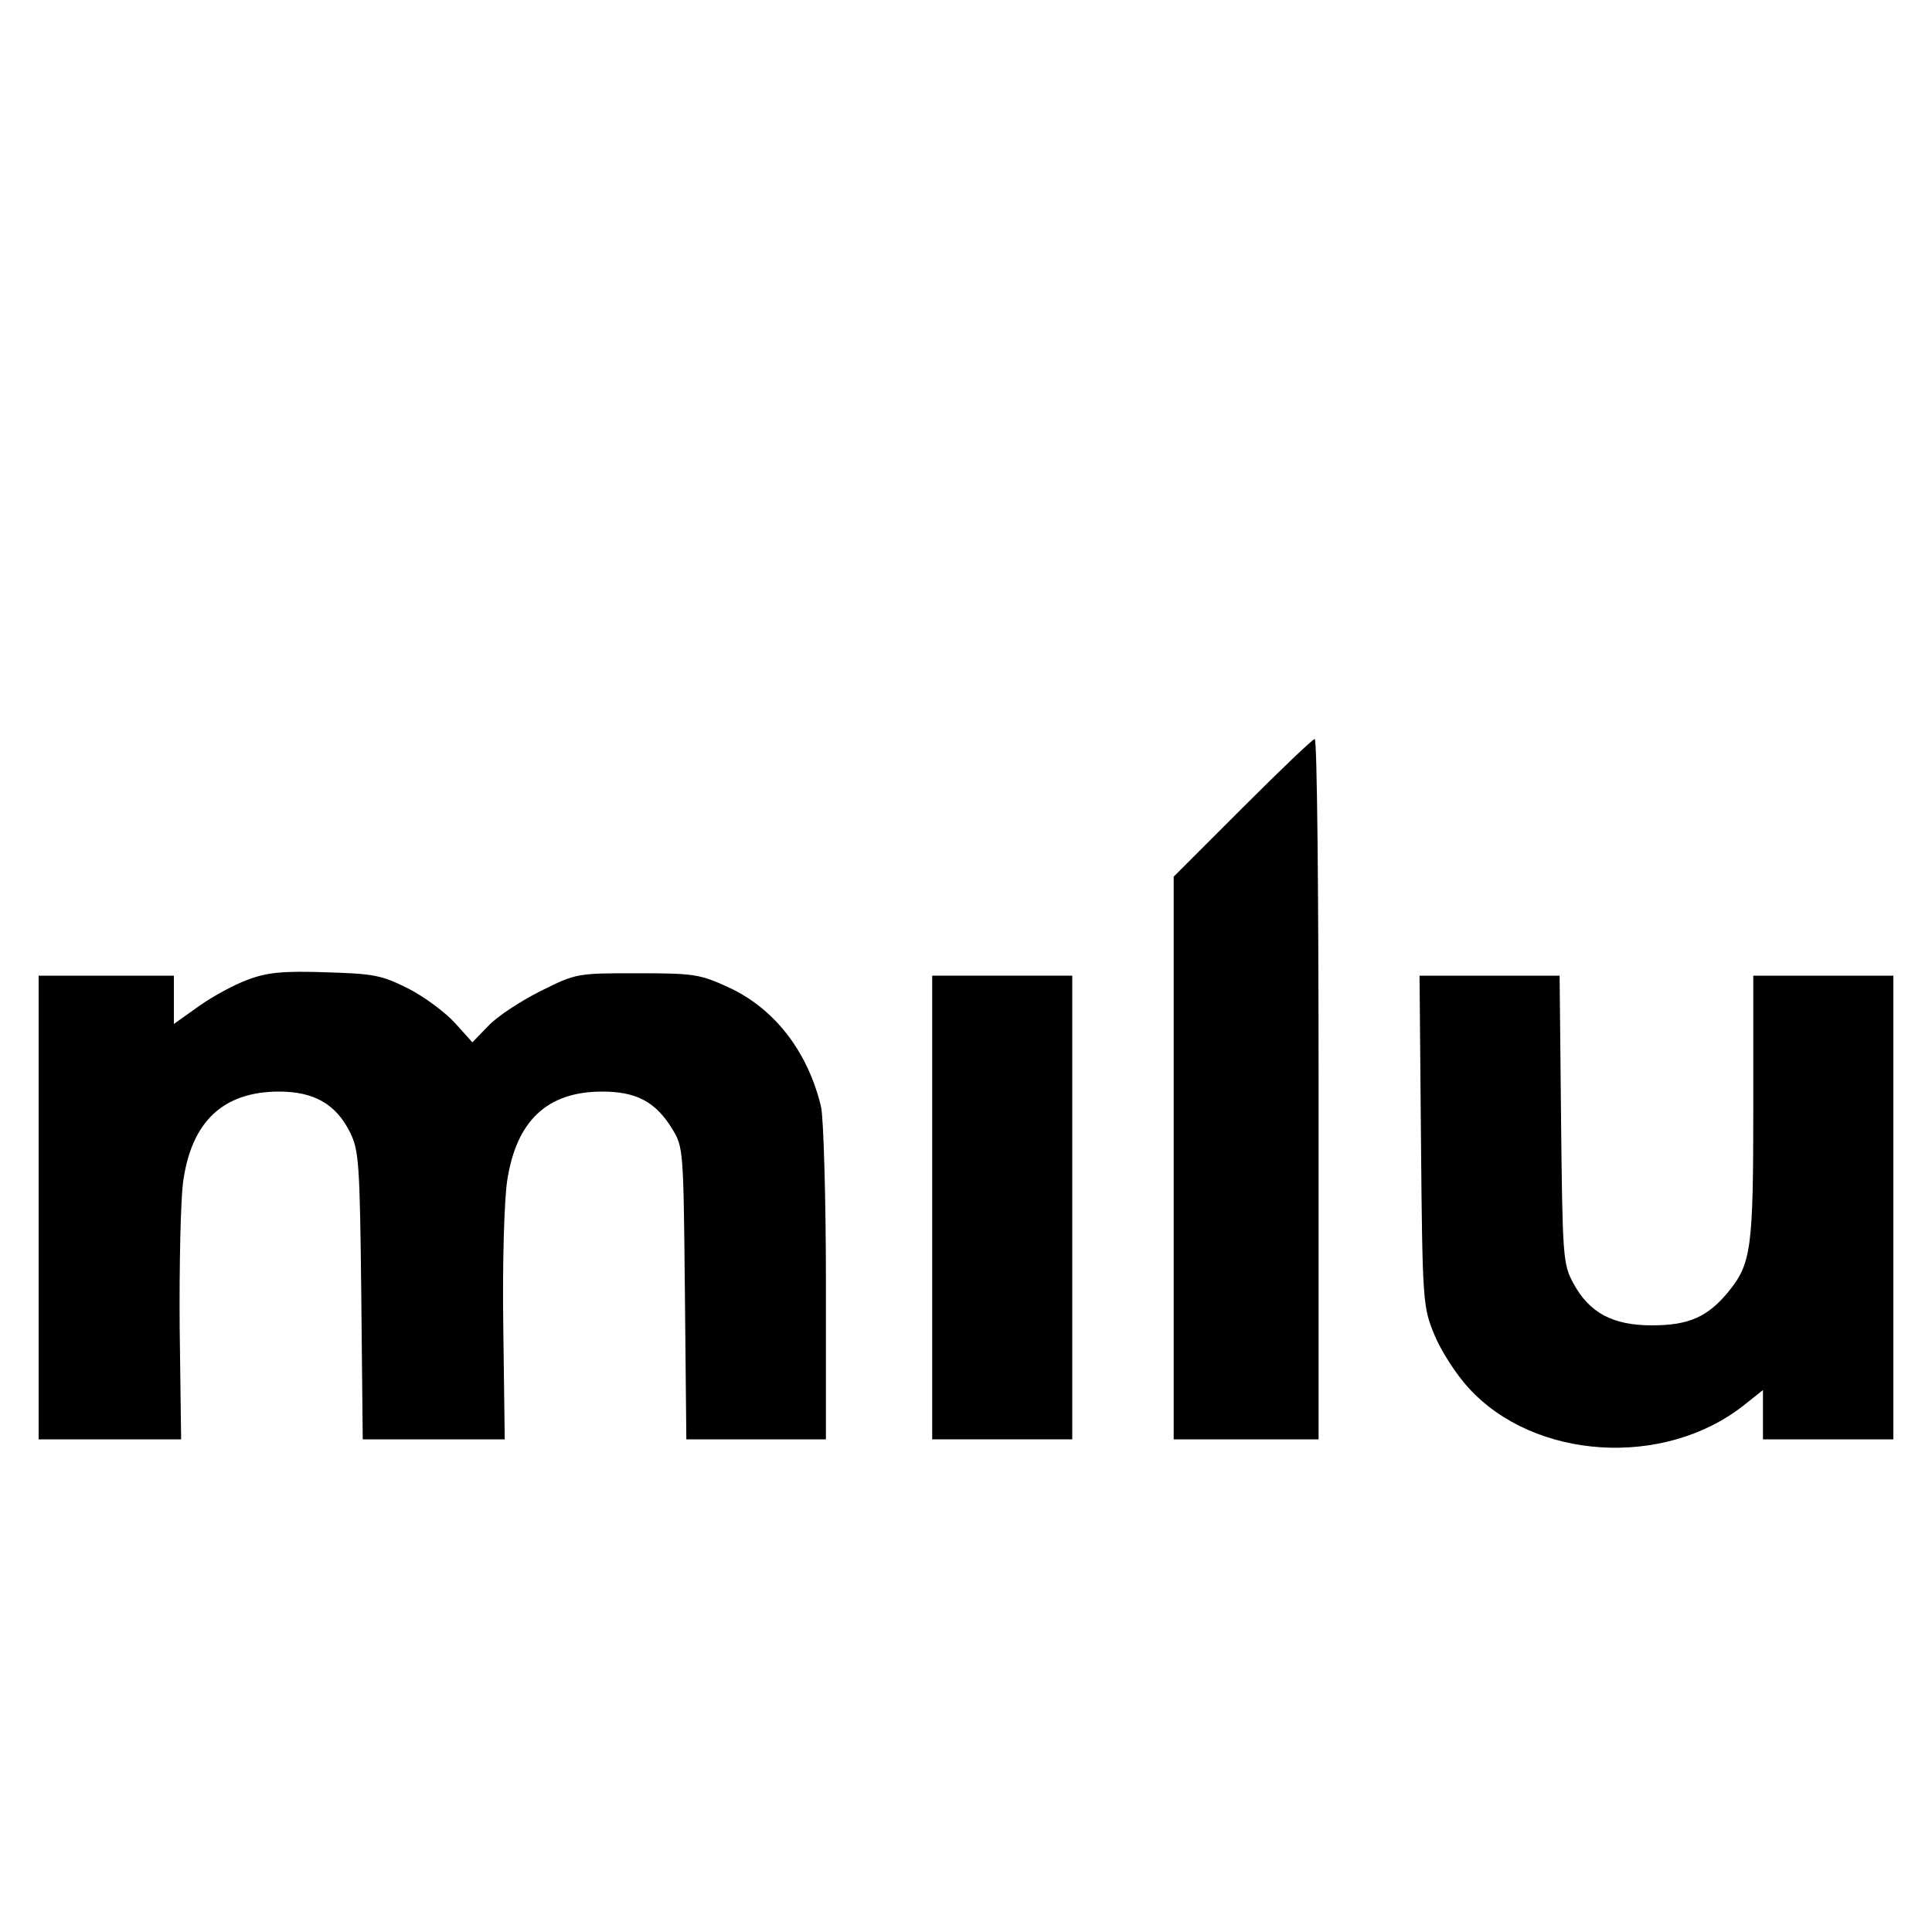 <?xml version="1.0" standalone="no"?>
<!DOCTYPE svg PUBLIC "-//W3C//DTD SVG 20010904//EN"
 "http://www.w3.org/TR/2001/REC-SVG-20010904/DTD/svg10.dtd">
<svg version="1.0" xmlns="http://www.w3.org/2000/svg"
 width="400pt" height="400pt" viewBox="0 0 400 400"
 preserveAspectRatio="xMidYMid meet">

<g transform="translate(0,400) scale(0.1,-0.1)"
fill="#000000" stroke="none">
<path d="M2572 2327 l-142 -142 0 -583 0 -582 150 0 150 0 0 725 c0 399 -3
725 -8 725 -4 0 -71 -64 -150 -143z"/>
<path d="M514 1972 c-28 -10 -74 -35 -102 -55 l-52 -37 0 50 0 50 -140 0 -140
0 0 -480 0 -480 148 0 147 0 -3 231 c-1 127 2 263 7 301 17 126 83 188 199
188 72 0 118 -26 147 -85 18 -37 20 -63 23 -337 l3 -298 147 0 147 0 -3 232
c-2 133 2 263 8 303 19 125 83 185 197 185 70 0 110 -21 144 -76 24 -39 24
-42 27 -341 l3 -303 145 0 144 0 0 323 c0 177 -5 341 -10 365 -27 114 -96 204
-192 248 -59 27 -71 29 -189 29 -124 0 -126 0 -200 -37 -40 -20 -89 -52 -107
-71 l-34 -35 -36 40 c-20 22 -63 54 -96 71 -56 28 -71 31 -171 34 -87 3 -121
0 -161 -15z"/>
<path d="M1930 1500 l0 -480 145 0 145 0 0 480 0 480 -145 0 -145 0 0 -480z"/>
<path d="M2942 1638 c3 -336 4 -344 28 -402 13 -32 45 -82 71 -110 136 -149
405 -166 570 -35 l39 31 0 -51 0 -51 135 0 135 0 0 480 0 480 -145 0 -145 0 0
-271 c0 -295 -4 -325 -52 -384 -43 -52 -82 -69 -158 -69 -81 0 -130 26 -163
88 -21 39 -22 54 -25 339 l-3 297 -145 0 -145 0 3 -342z"/>
</g>
</svg>
